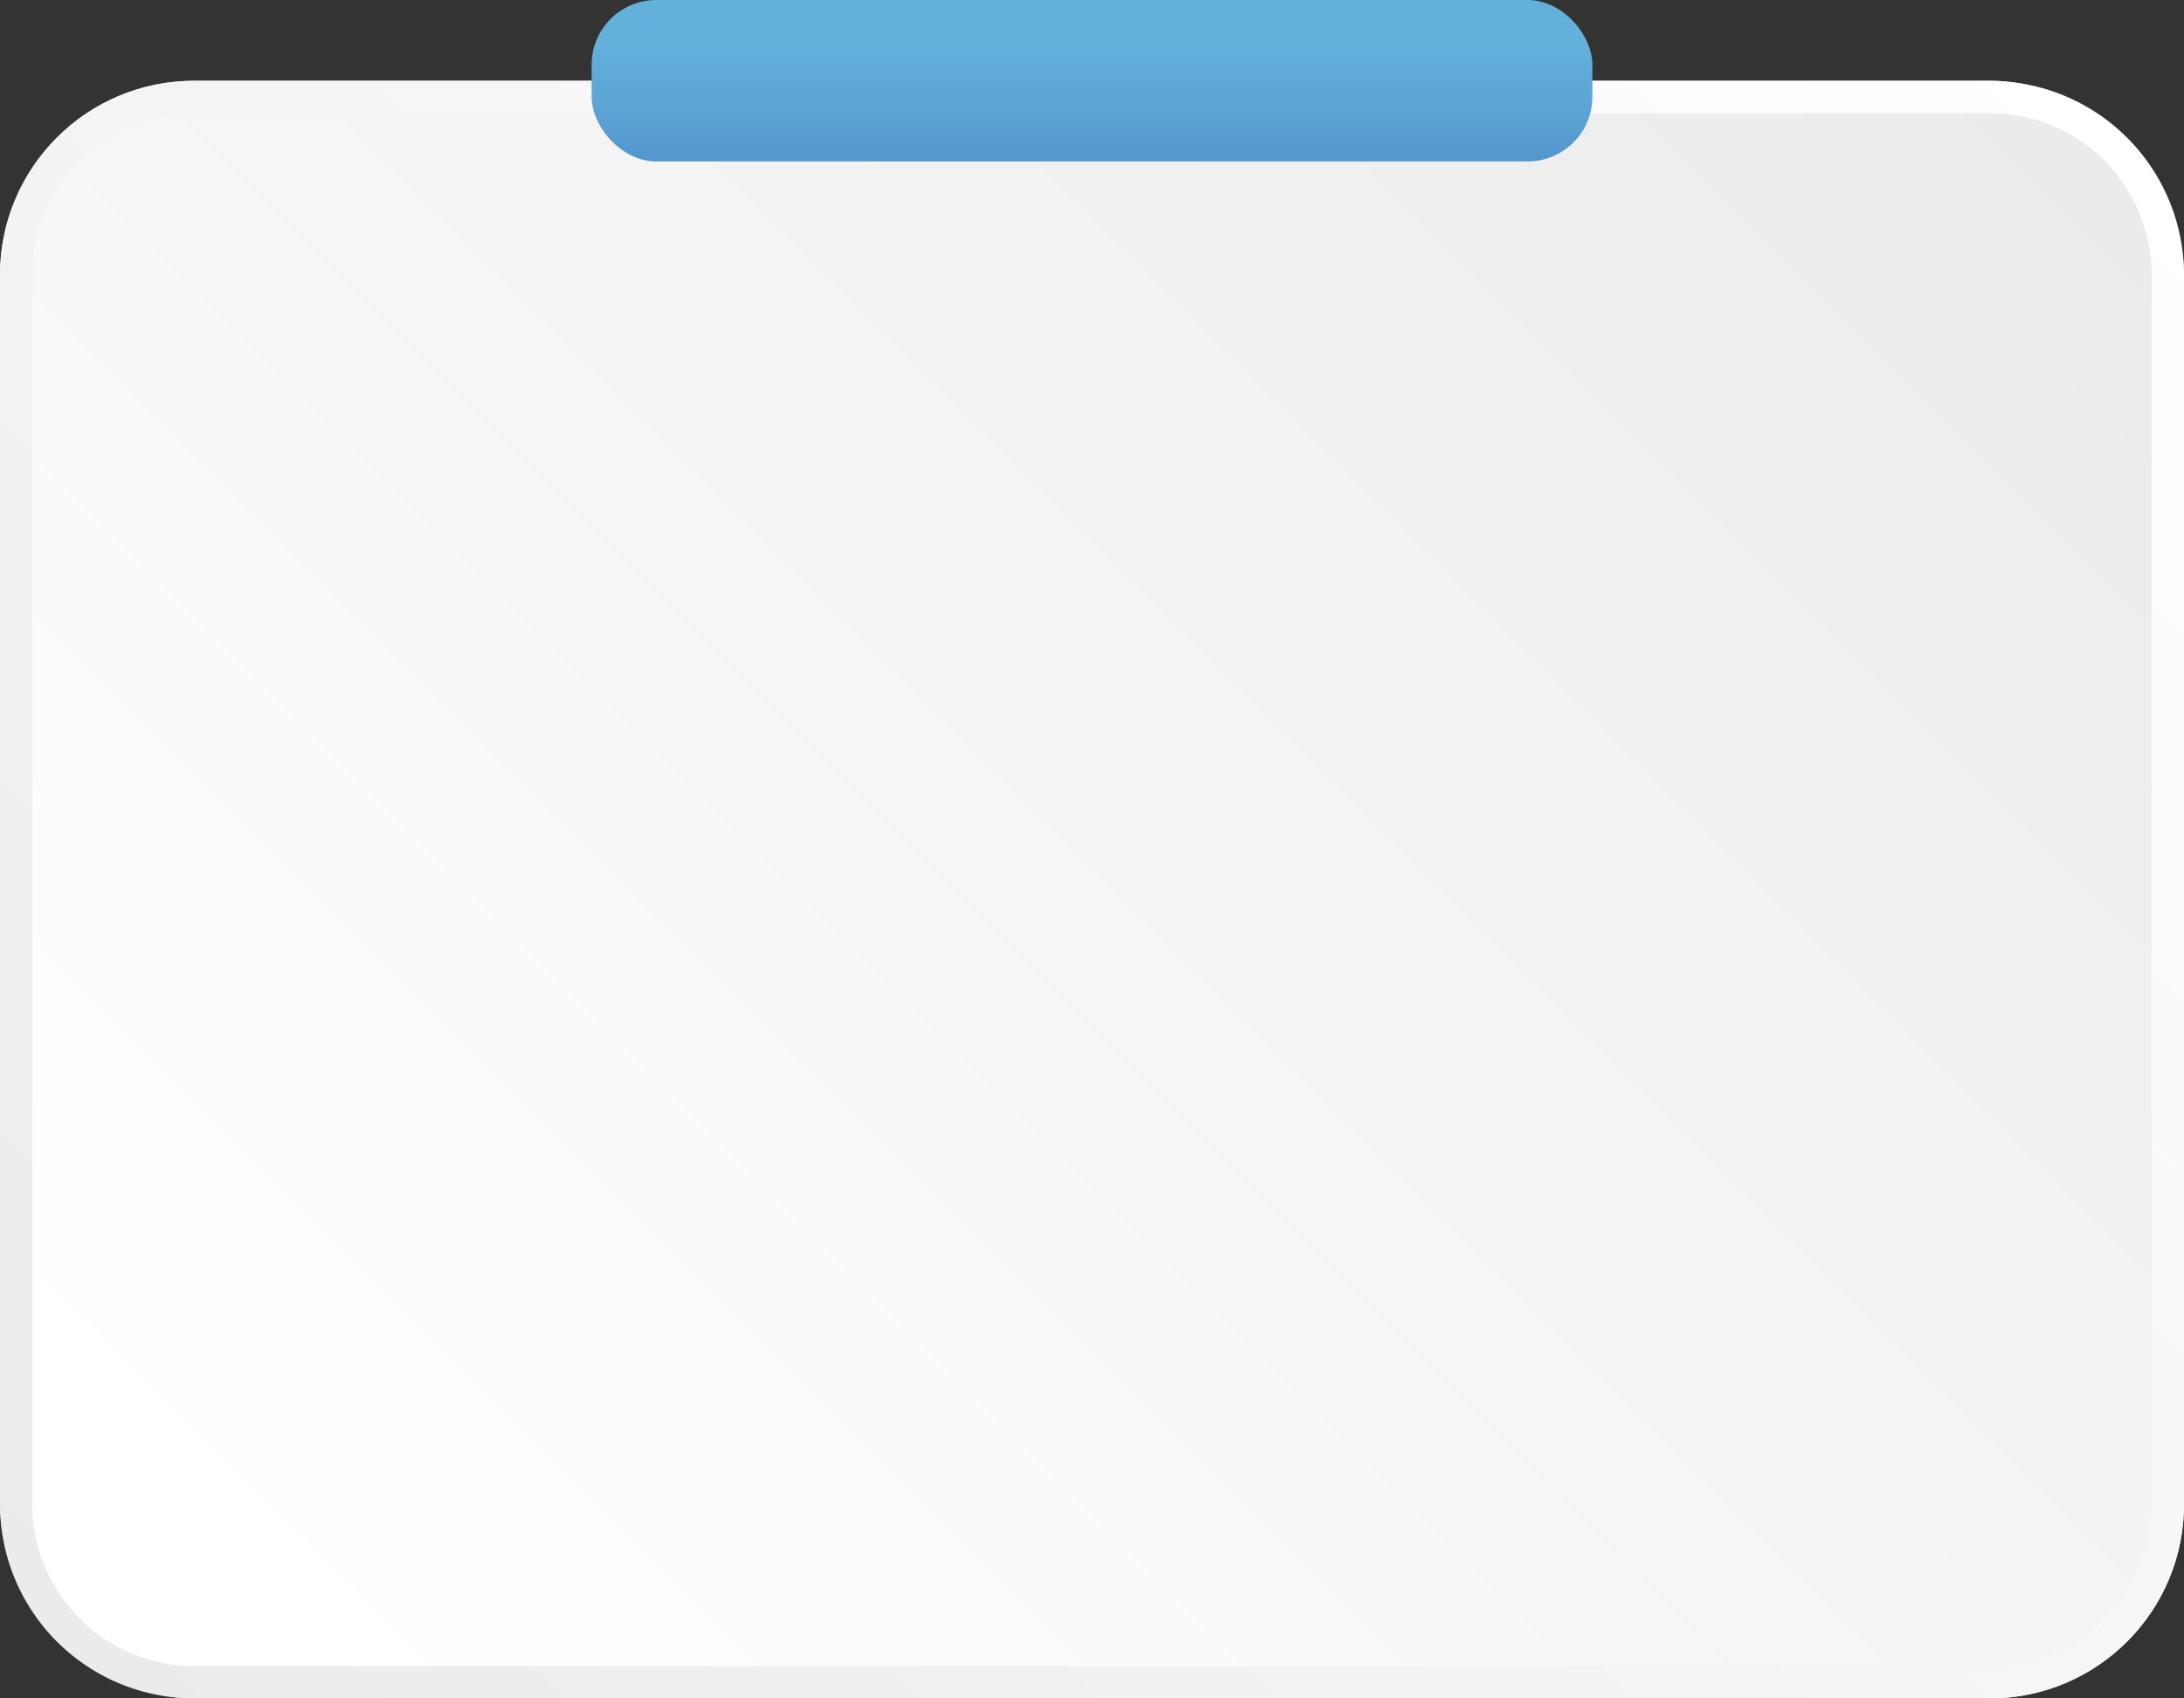 <?xml version="1.0" encoding="UTF-8"?> <svg xmlns="http://www.w3.org/2000/svg" xmlns:xlink="http://www.w3.org/1999/xlink" width="135" height="105" viewBox="0 0 135 105"><rect x="0" y="0" width="135" height="105" fill="#333333" stroke="none"/><defs><linearGradient id="a" x1="20.62" y1="101.88" x2="120.85" y2="1.65" gradientUnits="userSpaceOnUse"><stop offset="0" stop-color="#fff"></stop><stop offset="1" stop-color="#ebebeb"></stop></linearGradient><linearGradient id="b" x1="122.73" y1="-0.23" x2="12.27" y2="110.22" xlink:href="#a"></linearGradient><linearGradient id="c" x1="67.5" x2="67.5" y2="9.98" gradientUnits="userSpaceOnUse"><stop offset="0.29" stop-color="#63b0db"></stop><stop offset="0.72" stop-color="#5aa2d4"></stop><stop offset="1" stop-color="#5296ce"></stop></linearGradient></defs><rect y="4.99" width="135" height="100.01" rx="12" fill="url(#a)"></rect><path d="M123,7a10,10,0,0,1,10,10V93a10,10,0,0,1-10,10H12A10,10,0,0,1,2,93V17A10,10,0,0,1,12,7H123m0-2H12A12,12,0,0,0,0,17V93a12,12,0,0,0,12,12H123a12,12,0,0,0,12-12V17A12,12,0,0,0,123,5Z" transform="translate(0)" fill="url(#b)"></path><rect x="36.57" width="61.86" height="9.98" rx="4" fill="url(#c)"></rect></svg> 